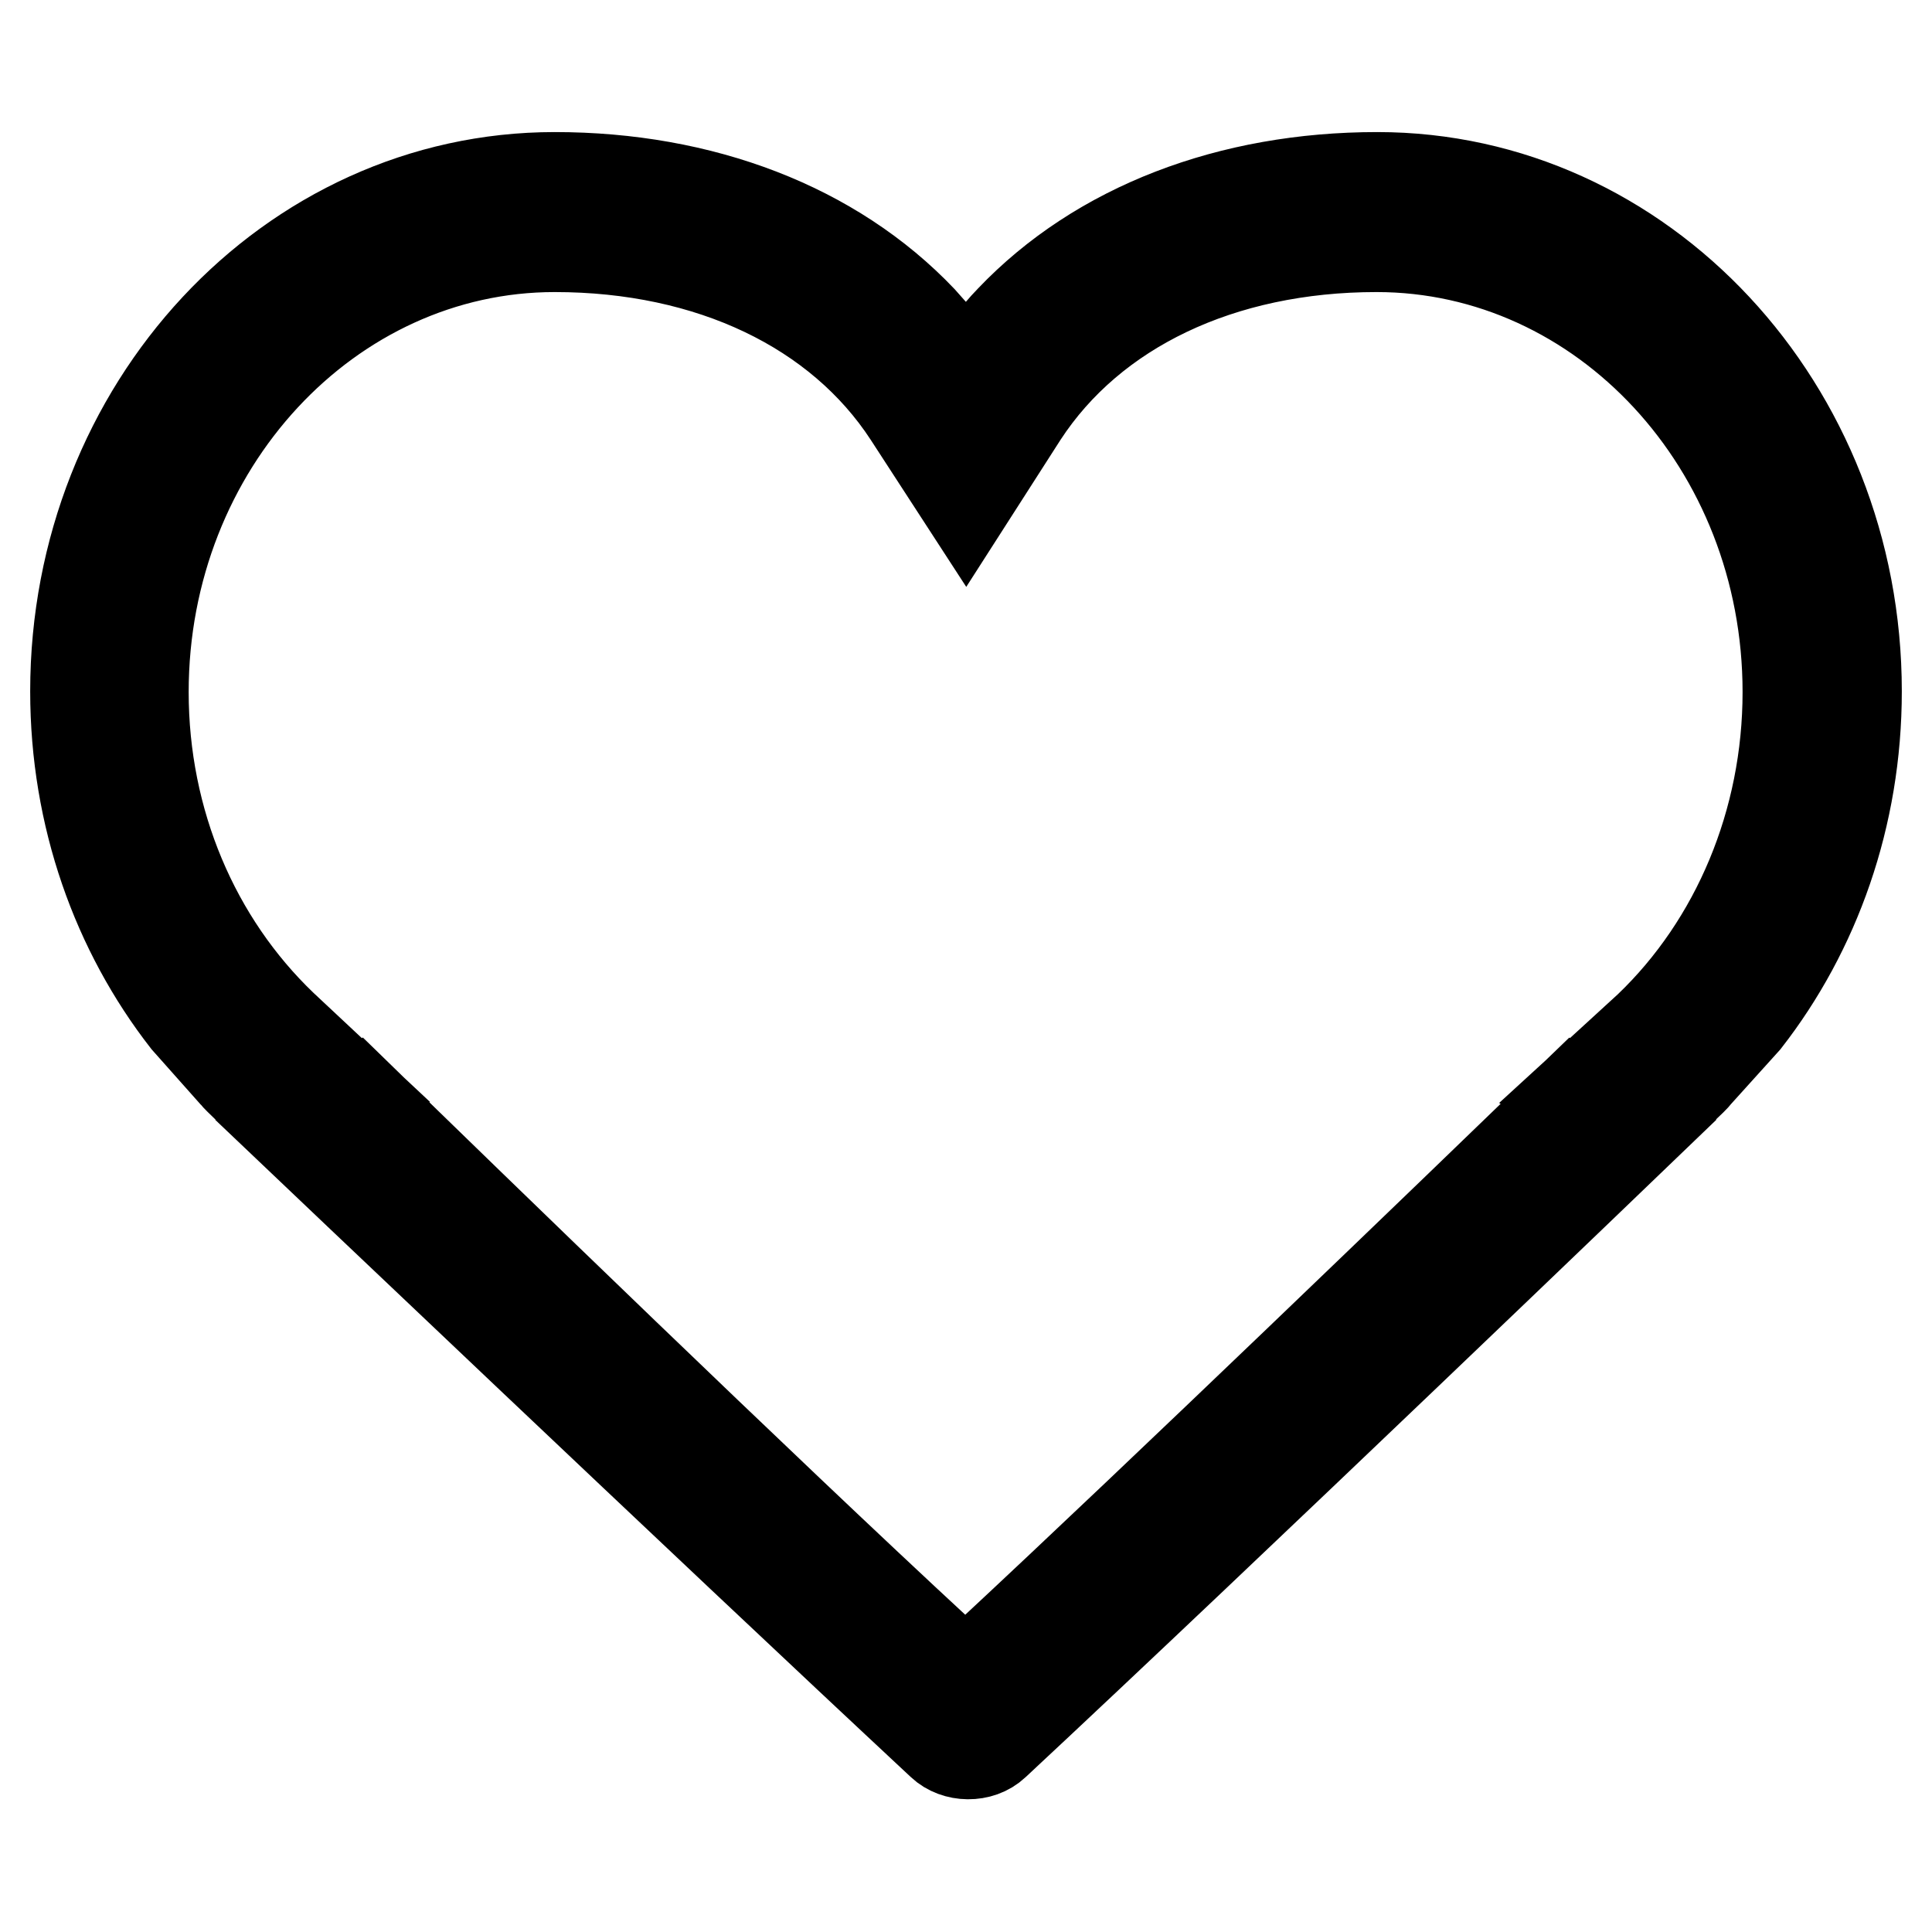 <?xml version="1.0" encoding="utf-8"?>
<!-- Svg Vector Icons : http://www.onlinewebfonts.com/icon -->
<!DOCTYPE svg PUBLIC "-//W3C//DTD SVG 1.1//EN" "http://www.w3.org/Graphics/SVG/1.1/DTD/svg11.dtd">
<svg version="1.1" xmlns="http://www.w3.org/2000/svg" xmlns:xlink="http://www.w3.org/1999/xlink" x="0px" y="0px" viewBox="0 0 256 256" enable-background="new 0 0 256 256" xml:space="preserve">
<g><g><path stroke-width="12" fill-opacity="0" stroke="#000000"  d="M209,144.8c5.4,2.8,8.6,4.7,8.6,4.7s-55.1,53-85.8,81.6c-1.9,1.8-5.2,1.7-7,0c-30.8-28.7-86.4-81.6-86.4-81.6s3.2-1.9,8.6-4.7c15.8,15.4,53.5,52,77.4,74.1c1.8,1.7,5.1,1.8,7,0C154.2,197.7,191.4,161.8,209,144.8z M31.1,142.6C31.1,142.6,31.2,142.5,31.1,142.6L31.1,142.6L31.1,142.6z M209,144.8l9.5-8.7c11.6-11.1,18.4-27.2,18.4-44.4c0-32.7-24.5-59-54.5-59c-20.6,0-37.7,8.2-46.9,22.3L128,66.7L120.4,55c-9.2-14.1-26.3-22.3-46.9-22.3c-29.9,0-54.5,26.3-54.5,59c0,17.2,6.8,33.1,18.4,44.2l9.4,8.8l-8.5,4.6c-4.3-4-6.9-6.5-7.2-6.9l-6.4-7.2c-9.2-11.8-14.7-27-14.7-43.6c0-37.6,28.4-68.1,63.5-68.1c19.5,0,36.9,6.6,48.6,18.9c0.9,1,2.2,2.5,2.2,2.5c1.3,1.6,2.5,3.2,3.7,5c1.1-1.7,2.3-3.4,3.7-5c0,0,1.3-1.6,2.2-2.5c11.7-12.3,29.1-18.9,48.6-18.9c35.1,0,63.5,30.5,63.5,68.1c0,16.6-5.5,31.8-14.7,43.6l-6.5,7.2c-0.3,0.5-3,2.9-7.2,6.9L209,144.8z"/></g></g>
</svg>